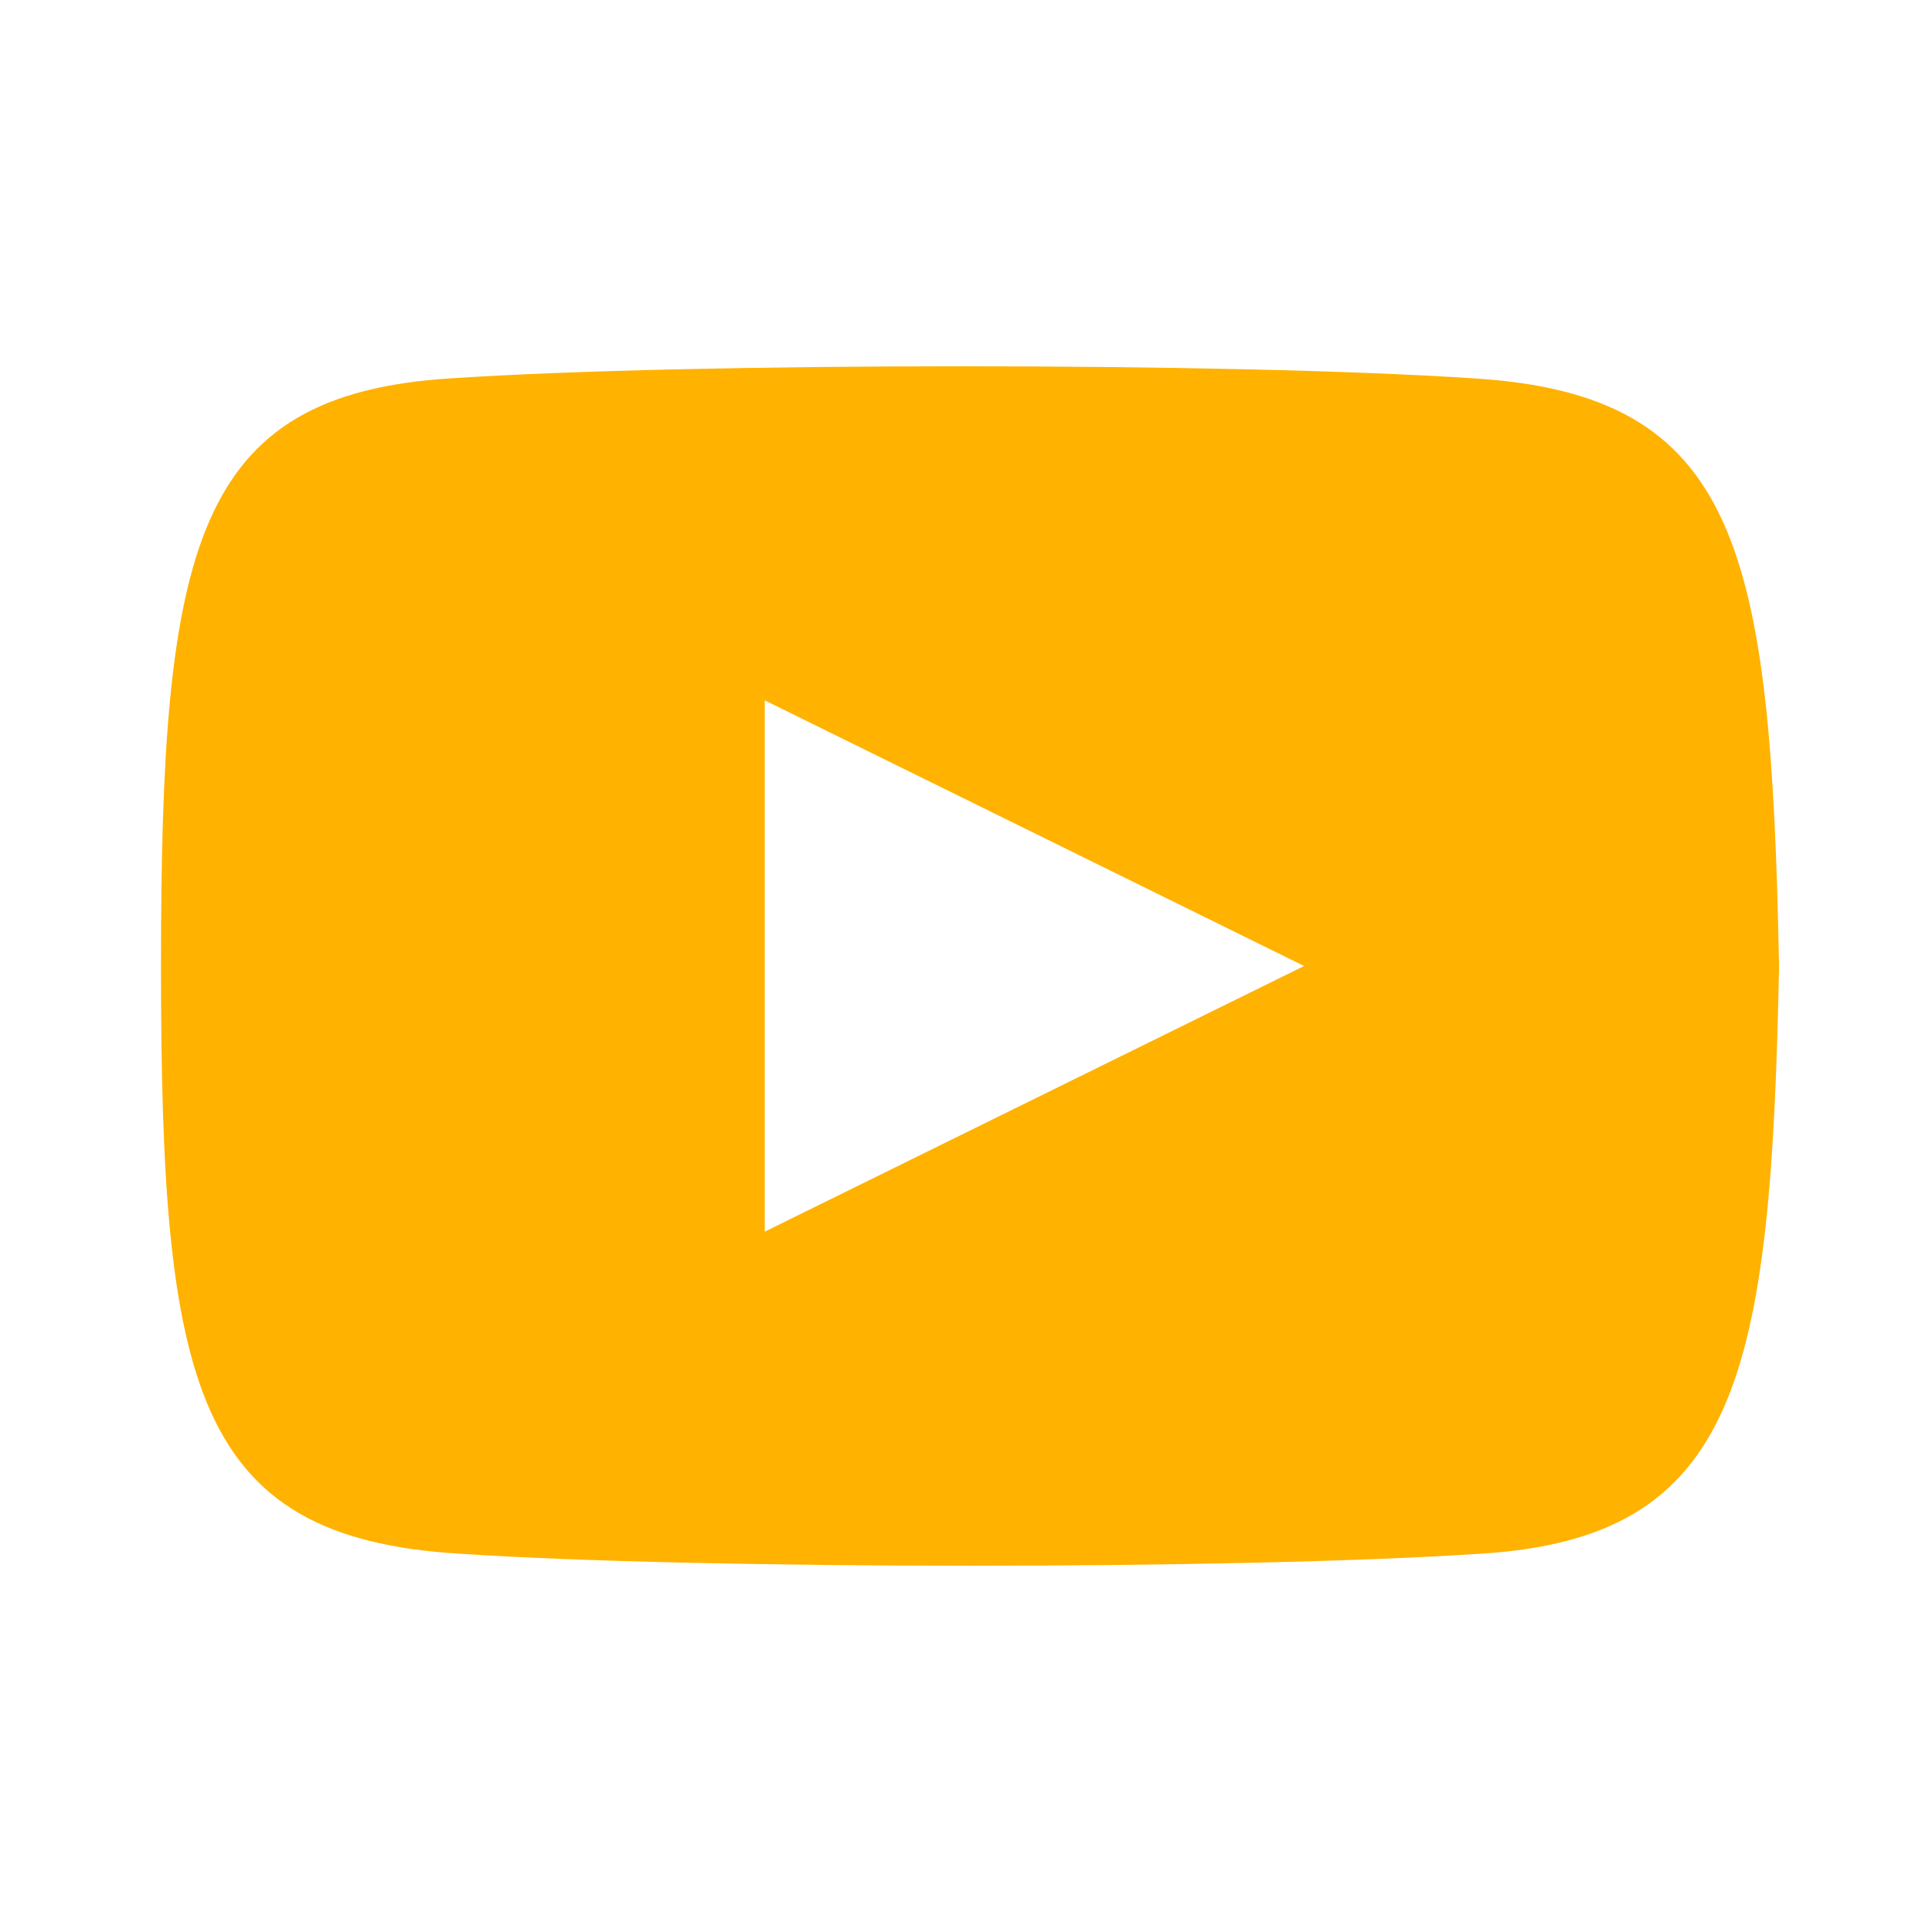 <?xml version="1.0" encoding="utf-8"?>
<!-- Generator: Adobe Illustrator 27.5.0, SVG Export Plug-In . SVG Version: 6.00 Build 0)  -->
<svg version="1.1" id="Layer_1" xmlns="http://www.w3.org/2000/svg" xmlns:xlink="http://www.w3.org/1999/xlink" x="0px" y="0px"
	 viewBox="0 0 24 24" style="enable-background:new 0 0 24 24;" xml:space="preserve">
<style type="text/css">
	.st0{fill:#FFB200;}
</style>
<path class="st0" d="M18.3,4.7c-3-0.2-9.7-0.2-12.7,0C2.4,4.9,2,6.8,2,12c0,5.2,0.4,7.1,3.7,7.3c3,0.2,9.7,0.2,12.7,0
	c3.2-0.2,3.6-2.2,3.7-7.3C22,6.8,21.6,4.9,18.3,4.7z M9.5,15.3V8.7l6.7,3.3L9.5,15.3z"/>
</svg>
